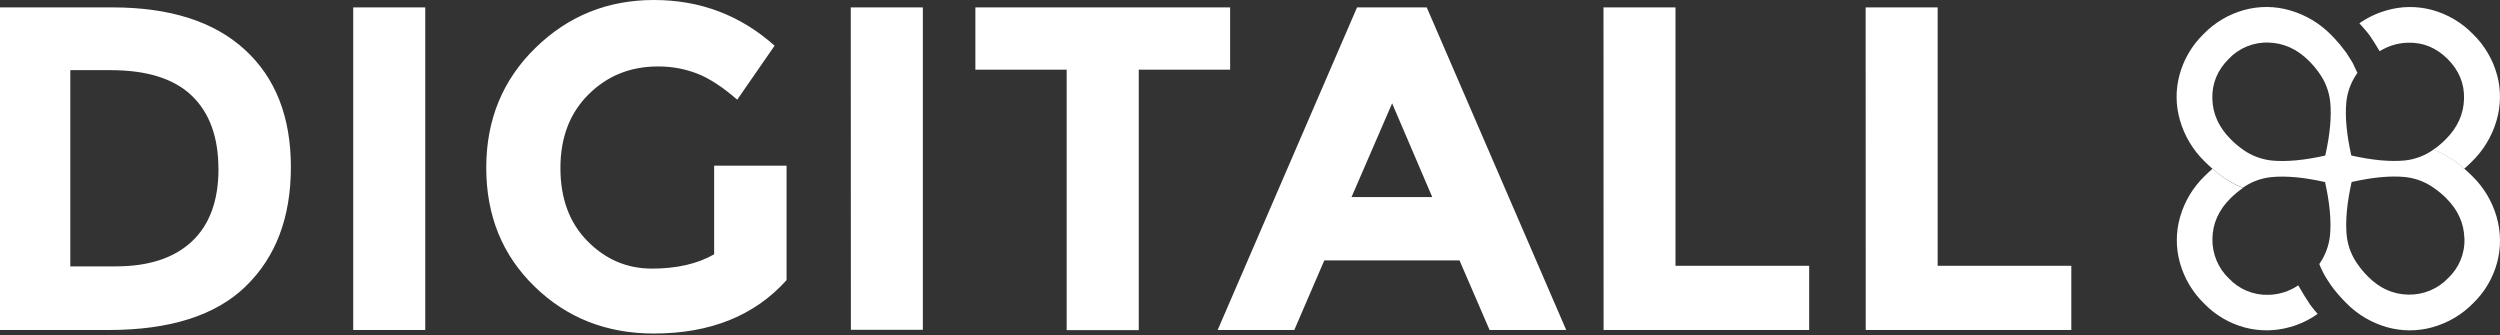 <svg xmlns="http://www.w3.org/2000/svg" width="1200" height="161" viewBox="0 0 1200 161" fill="none"><rect x="0" y="0" width="1200" height="161" fill="#333333" stroke="none"/><g clip-path="url(#clip0_4009_246)"><path d="M1099.23 157C1103.97 155.661 1108.45 153.517 1112.46 150.66C1112 150.14 1110.25 148.15 1108.73 146.03C1107.52 144.32 1104.91 140.03 1103.15 136.96C1098.92 139.845 1093.95 141.43 1088.83 141.52C1085.32 141.625 1081.82 140.987 1078.57 139.648C1075.31 138.309 1072.38 136.299 1069.96 133.75C1067.37 131.297 1065.32 128.332 1063.95 125.043C1062.57 121.754 1061.89 118.215 1061.96 114.65C1062.06 107.317 1064.94 100.847 1070.59 95.24C1072.43 93.392 1074.44 91.719 1076.59 90.24C1071.24 88.009 1066.3 84.884 1062 81C1060.71 82.12 1059.42 83.31 1058.14 84.59C1052.6 89.981 1048.57 96.723 1046.44 104.15C1044.37 111.334 1044.35 118.951 1046.36 126.15C1048.45 133.586 1052.46 140.338 1058 145.72C1063.34 151.233 1070.07 155.197 1077.48 157.19C1084.63 159.094 1092.17 159.015 1099.28 156.96M1198.57 35.9C1196.53 28.463 1192.53 21.709 1187 16.34C1181.63 10.812 1174.87 6.824 1167.44 4.79C1160.23 2.826 1152.61 2.906 1145.44 5.02C1140.82 6.346 1136.44 8.427 1132.5 11.18C1134.12 12.95 1136.3 15.43 1137.5 17.1C1138.7 18.77 1140.66 21.91 1142.23 24.59C1146.3 22.027 1150.98 20.613 1155.79 20.5C1163.08 20.287 1169.44 22.903 1174.89 28.35C1180.34 33.797 1182.95 40.163 1182.74 47.45C1182.54 54.743 1179.61 61.213 1173.96 66.86C1172.14 68.709 1170.15 70.383 1168.02 71.86C1173.44 74.023 1178.45 77.116 1182.81 81C1184.07 79.91 1185.31 78.75 1186.56 77.51C1192.11 72.089 1196.17 65.323 1198.34 57.87C1200.45 50.7 1200.53 43.083 1198.57 35.87" fill="white"></path><path d="M104.87 81.08C104.87 96.293 100.623 107.887 92.13 115.86C83.637 123.833 71.49 127.833 55.69 127.86H33.75V33.67H53C70.567 33.67 83.6 37.77 92.1 45.97C100.6 54.17 104.847 65.873 104.84 81.08M118.02 137.35C132.42 123.35 139.62 104.3 139.62 80.2C139.62 56.1 132.243 37.307 117.49 23.82C102.723 10.3 81.53 3.543 53.91 3.55H0V158.4H52.14C81.68 158.4 103.65 151.383 118.05 137.35M169.55 158.4H204.12V3.55H169.55V158.4ZM377.55 134.47V79.53H342.79V122.07C334.79 126.65 324.82 128.937 312.88 128.93C300.94 128.923 290.647 124.53 282 115.75C273.333 106.97 269 95.267 269 80.64C269 66.013 273.503 54.237 282.51 45.31C291.503 36.37 302.587 31.9 315.76 31.9C322.234 31.842 328.66 33.009 334.7 35.34C340.54 37.633 346.93 41.803 353.87 47.85L371.81 21.93C355.423 7.31 336.113 0 313.88 0C291.647 0 272.687 7.667 257 23C241.273 38.333 233.407 57.497 233.4 80.49C233.393 103.483 241.11 122.483 256.55 137.49C271.99 152.557 291.08 160.09 313.82 160.09C340.987 160.09 362.253 151.523 377.62 134.39M408.42 158.32H442.97V3.55H408.37L408.42 158.32ZM546.6 33.45H590.46V3.55H468.18V33.45H512V158.45H546.6V33.45ZM687.49 94.6H648.73L668.22 49.6L687.49 94.6ZM715 158.4H751.78L684.84 3.55H651.38L584.48 158.4H621.26L635.66 125H700.57L715 158.4ZM769.72 158.4H868.4V127.6H804.24V3.55H769.68L769.72 158.4ZM895.55 158.4H994.23V127.6H930.07V3.55H895.51L895.55 158.4ZM1182.96 114.55C1183.06 118.066 1182.42 121.564 1181.08 124.815C1179.74 128.067 1177.73 130.999 1175.18 133.42C1172.73 136.007 1169.77 138.055 1166.48 139.433C1163.19 140.81 1159.65 141.487 1156.09 141.42C1148.76 141.32 1142.29 138.443 1136.68 132.79C1134.79 130.92 1133.08 128.878 1131.57 126.69C1128.7 122.644 1126.92 117.93 1126.4 113C1125.73 105.967 1126.53 97.42 1128.78 87.36C1138.85 85.087 1147.4 84.29 1154.43 84.97C1159.39 85.487 1164.13 87.275 1168.2 90.16C1170.35 91.641 1172.36 93.315 1174.2 95.16C1179.85 100.813 1182.75 107.257 1182.9 114.49M1116.13 74.67C1106.07 76.93 1097.52 77.727 1090.49 77.06C1085.48 76.539 1080.69 74.722 1076.59 71.79C1074.48 70.302 1072.51 68.628 1070.7 66.79C1065.05 61.143 1062.12 54.673 1061.92 47.38C1061.72 40.087 1064.34 33.72 1069.77 28.28C1072.21 25.691 1075.18 23.651 1078.47 22.298C1081.77 20.945 1085.31 20.308 1088.87 20.43C1096.16 20.63 1102.63 23.557 1108.28 29.21C1110.08 30.995 1111.72 32.94 1113.18 35.02C1116.16 39.138 1118 43.966 1118.52 49.02C1119.19 56.06 1118.39 64.607 1116.13 74.66M1198.38 104.08C1196.24 96.654 1192.21 89.913 1186.67 84.52C1185.39 83.23 1184.09 82.04 1182.79 80.91C1178.46 77.042 1173.5 73.953 1168.12 71.78C1164.04 74.699 1159.26 76.508 1154.27 77.03C1147.23 77.697 1138.68 76.9 1128.63 74.64C1126.37 64.58 1125.57 56.033 1126.24 49C1126.76 43.948 1128.59 39.12 1131.56 35L1129.46 30.54C1129.34 30.3 1129.21 30.06 1129.08 29.82L1126.36 25.51L1126.18 25.27L1123.32 21.55C1123.2 21.42 1123.09 21.28 1122.97 21.14L1122.35 20.45L1120.45 18.31C1119.95 17.78 1119.45 17.25 1118.9 16.71C1113.48 11.185 1106.73 7.152 1099.29 5C1092.12 2.886 1084.5 2.806 1077.29 4.77C1069.86 6.804 1063.1 10.793 1057.73 16.32C1052.2 21.692 1048.21 28.446 1046.18 35.88C1044.22 43.077 1044.3 50.676 1046.41 57.83C1048.58 65.283 1052.64 72.049 1058.19 77.47C1059.42 78.7 1060.67 79.85 1061.91 80.94C1066.22 84.811 1071.16 87.922 1076.51 90.14C1080.61 87.252 1085.38 85.481 1090.37 85C1097.4 84.333 1105.95 85.13 1116.02 87.39C1118.28 97.45 1119.07 105.997 1118.4 113.03C1117.88 117.956 1116.12 122.668 1113.27 126.72L1113.59 127.54C1113.69 127.77 1113.78 128.01 1113.88 128.24C1114.14 128.78 1115 130.56 1115.33 131.24C1115.44 131.44 1115.54 131.64 1115.66 131.84L1116.66 133.54C1116.74 133.69 1116.83 133.84 1116.92 133.98L1118.67 136.62C1118.9 136.95 1119.13 137.28 1119.38 137.62L1119.54 137.85C1120.43 139.037 1121.39 140.223 1122.41 141.41L1124.51 143.72L1124.74 143.97L1126.33 145.59C1131.66 150.976 1138.29 154.905 1145.57 157C1152.75 159.066 1160.37 159.093 1167.57 157.08C1175.03 155.009 1181.81 150.996 1187.21 145.45C1192.7 140.112 1196.64 133.392 1198.63 126C1200.53 118.847 1200.45 111.312 1198.4 104.2" fill="white"></path></g><defs><clipPath id="clip0_4009_246"><rect width="1200" height="160.17" fill="white"></rect></clipPath></defs></svg>